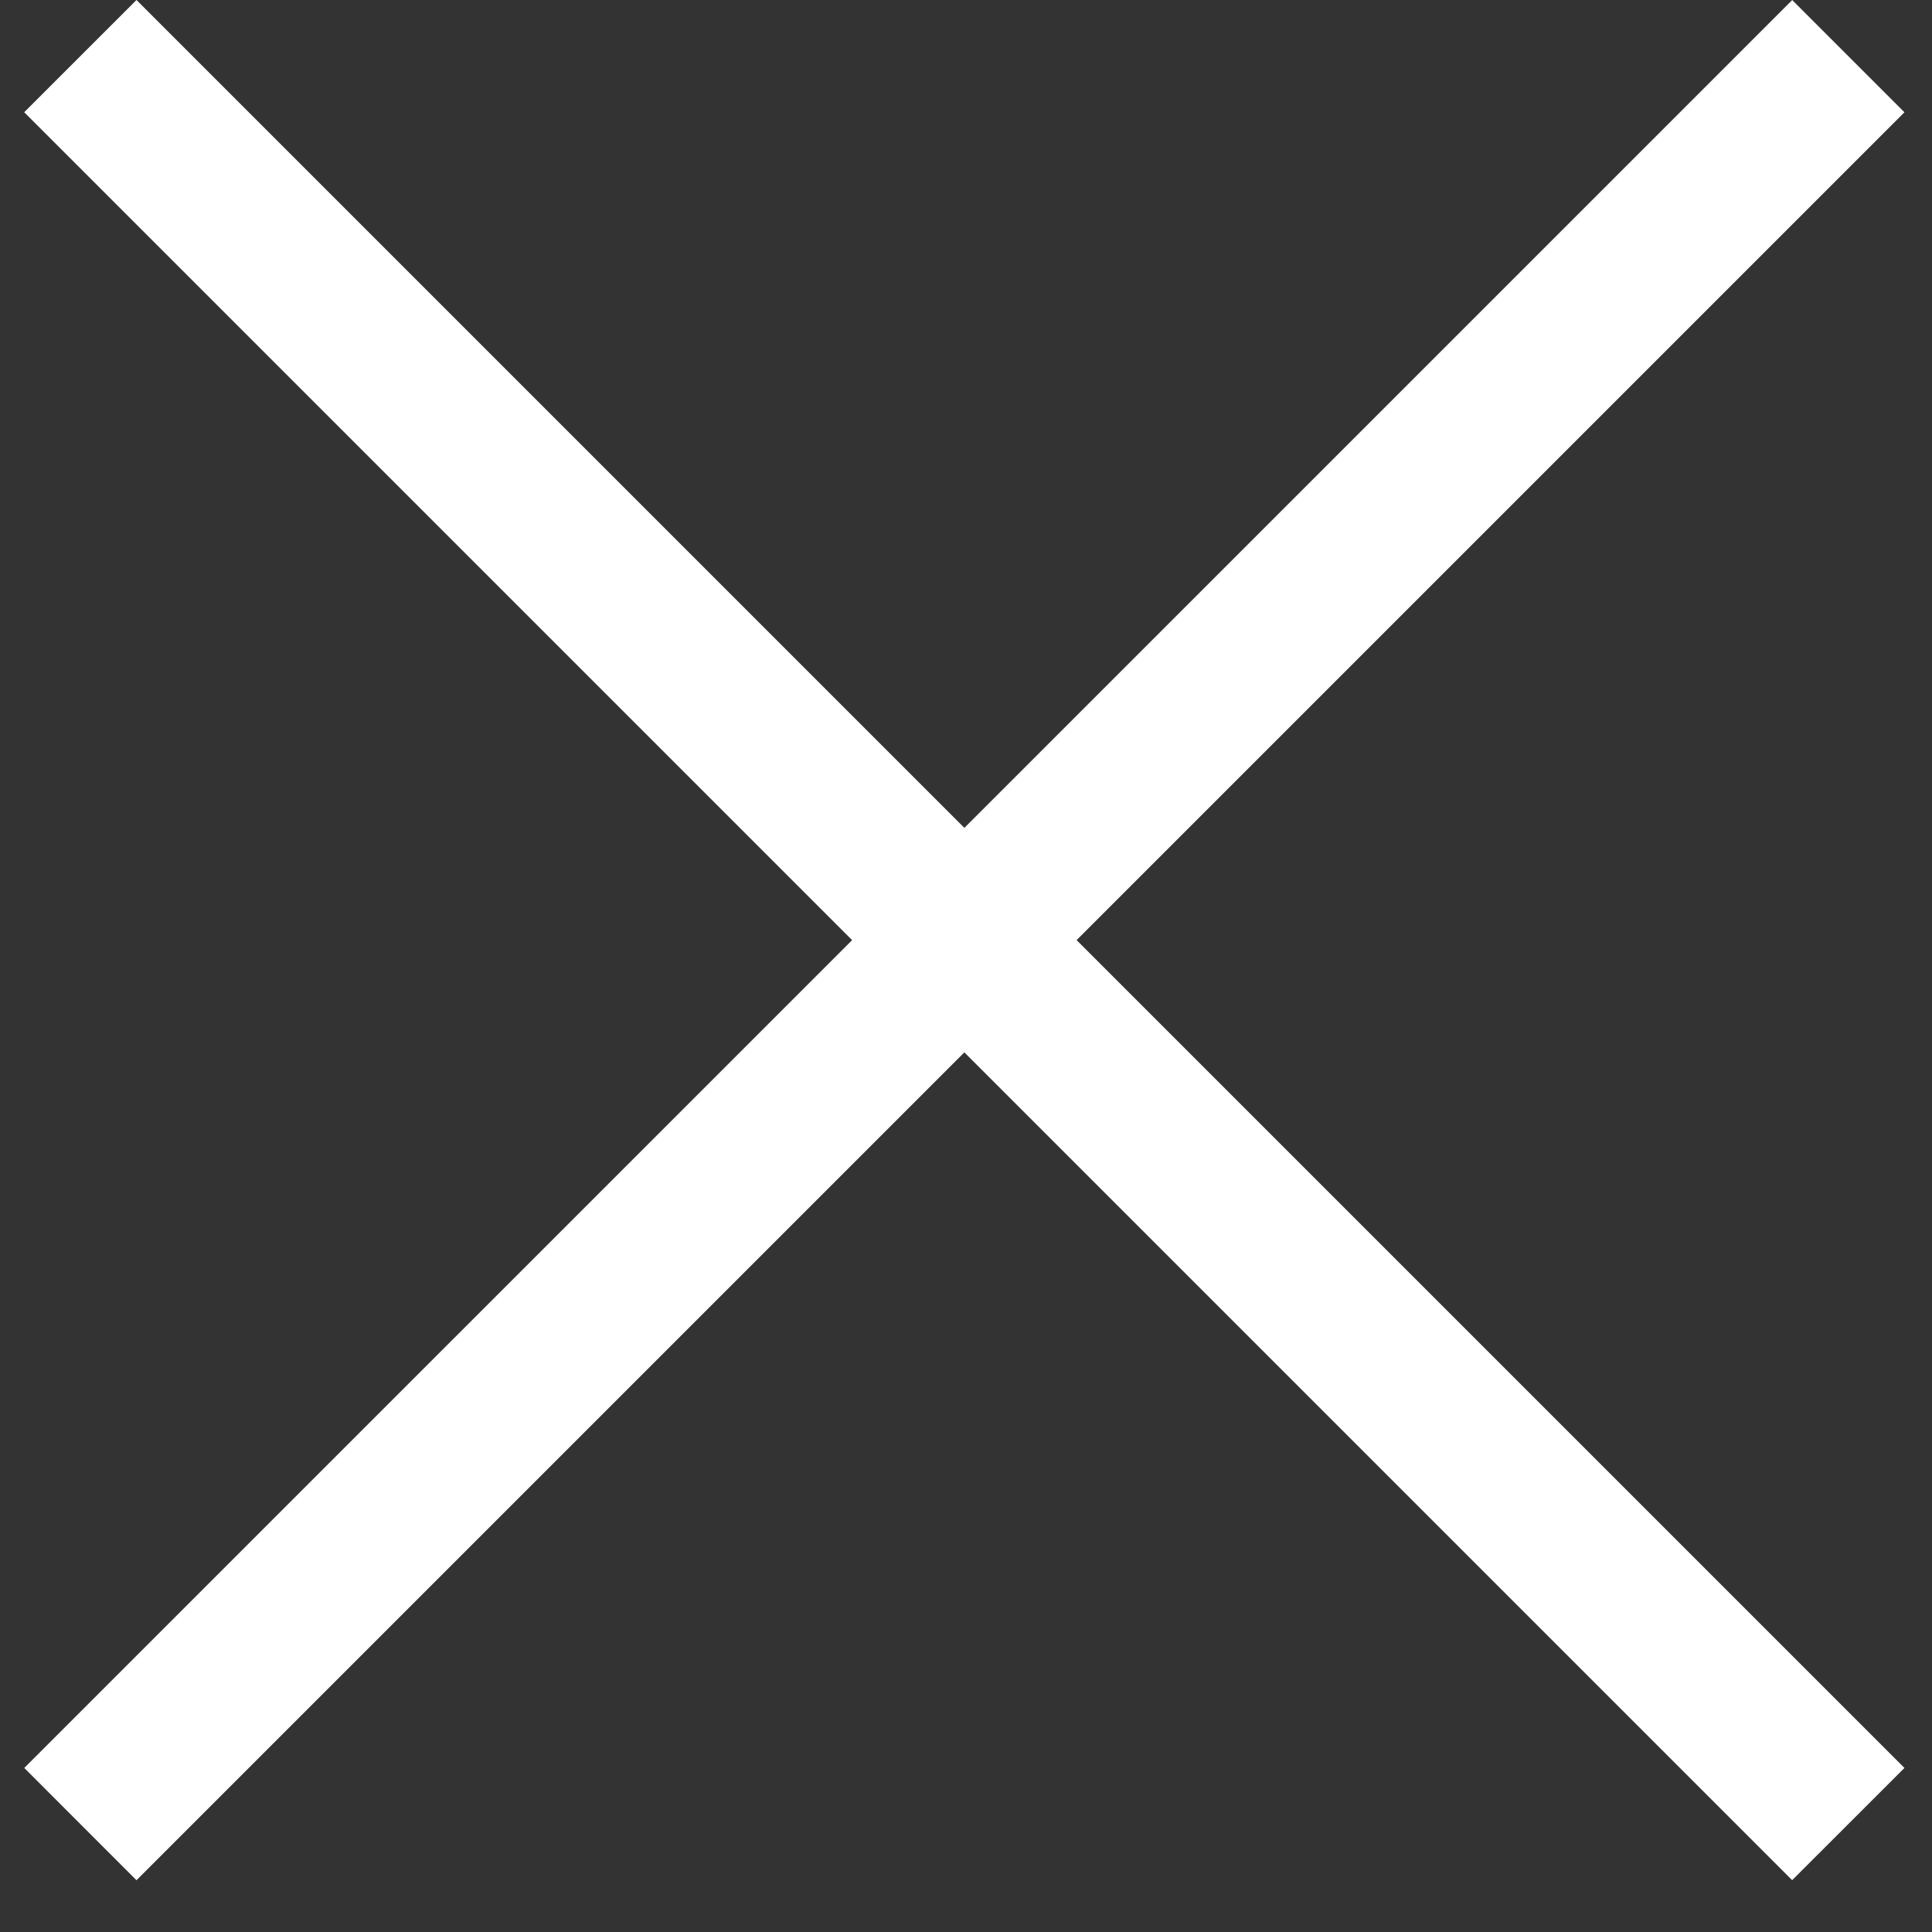 <svg xmlns="http://www.w3.org/2000/svg" width="34" height="34" viewBox="0 0 34 34" fill="none"><rect x="0" y="0" width="34" height="34" fill="#333333" stroke="none"/><path d="M31.54 0.001L0.427 31.113L2.402 33.089L33.515 1.976L31.54 0.001Z" fill="white"></path><path d="M33.515 31.113L2.402 0L0.426 1.975L31.539 33.088L33.515 31.113Z" fill="white"></path></svg>